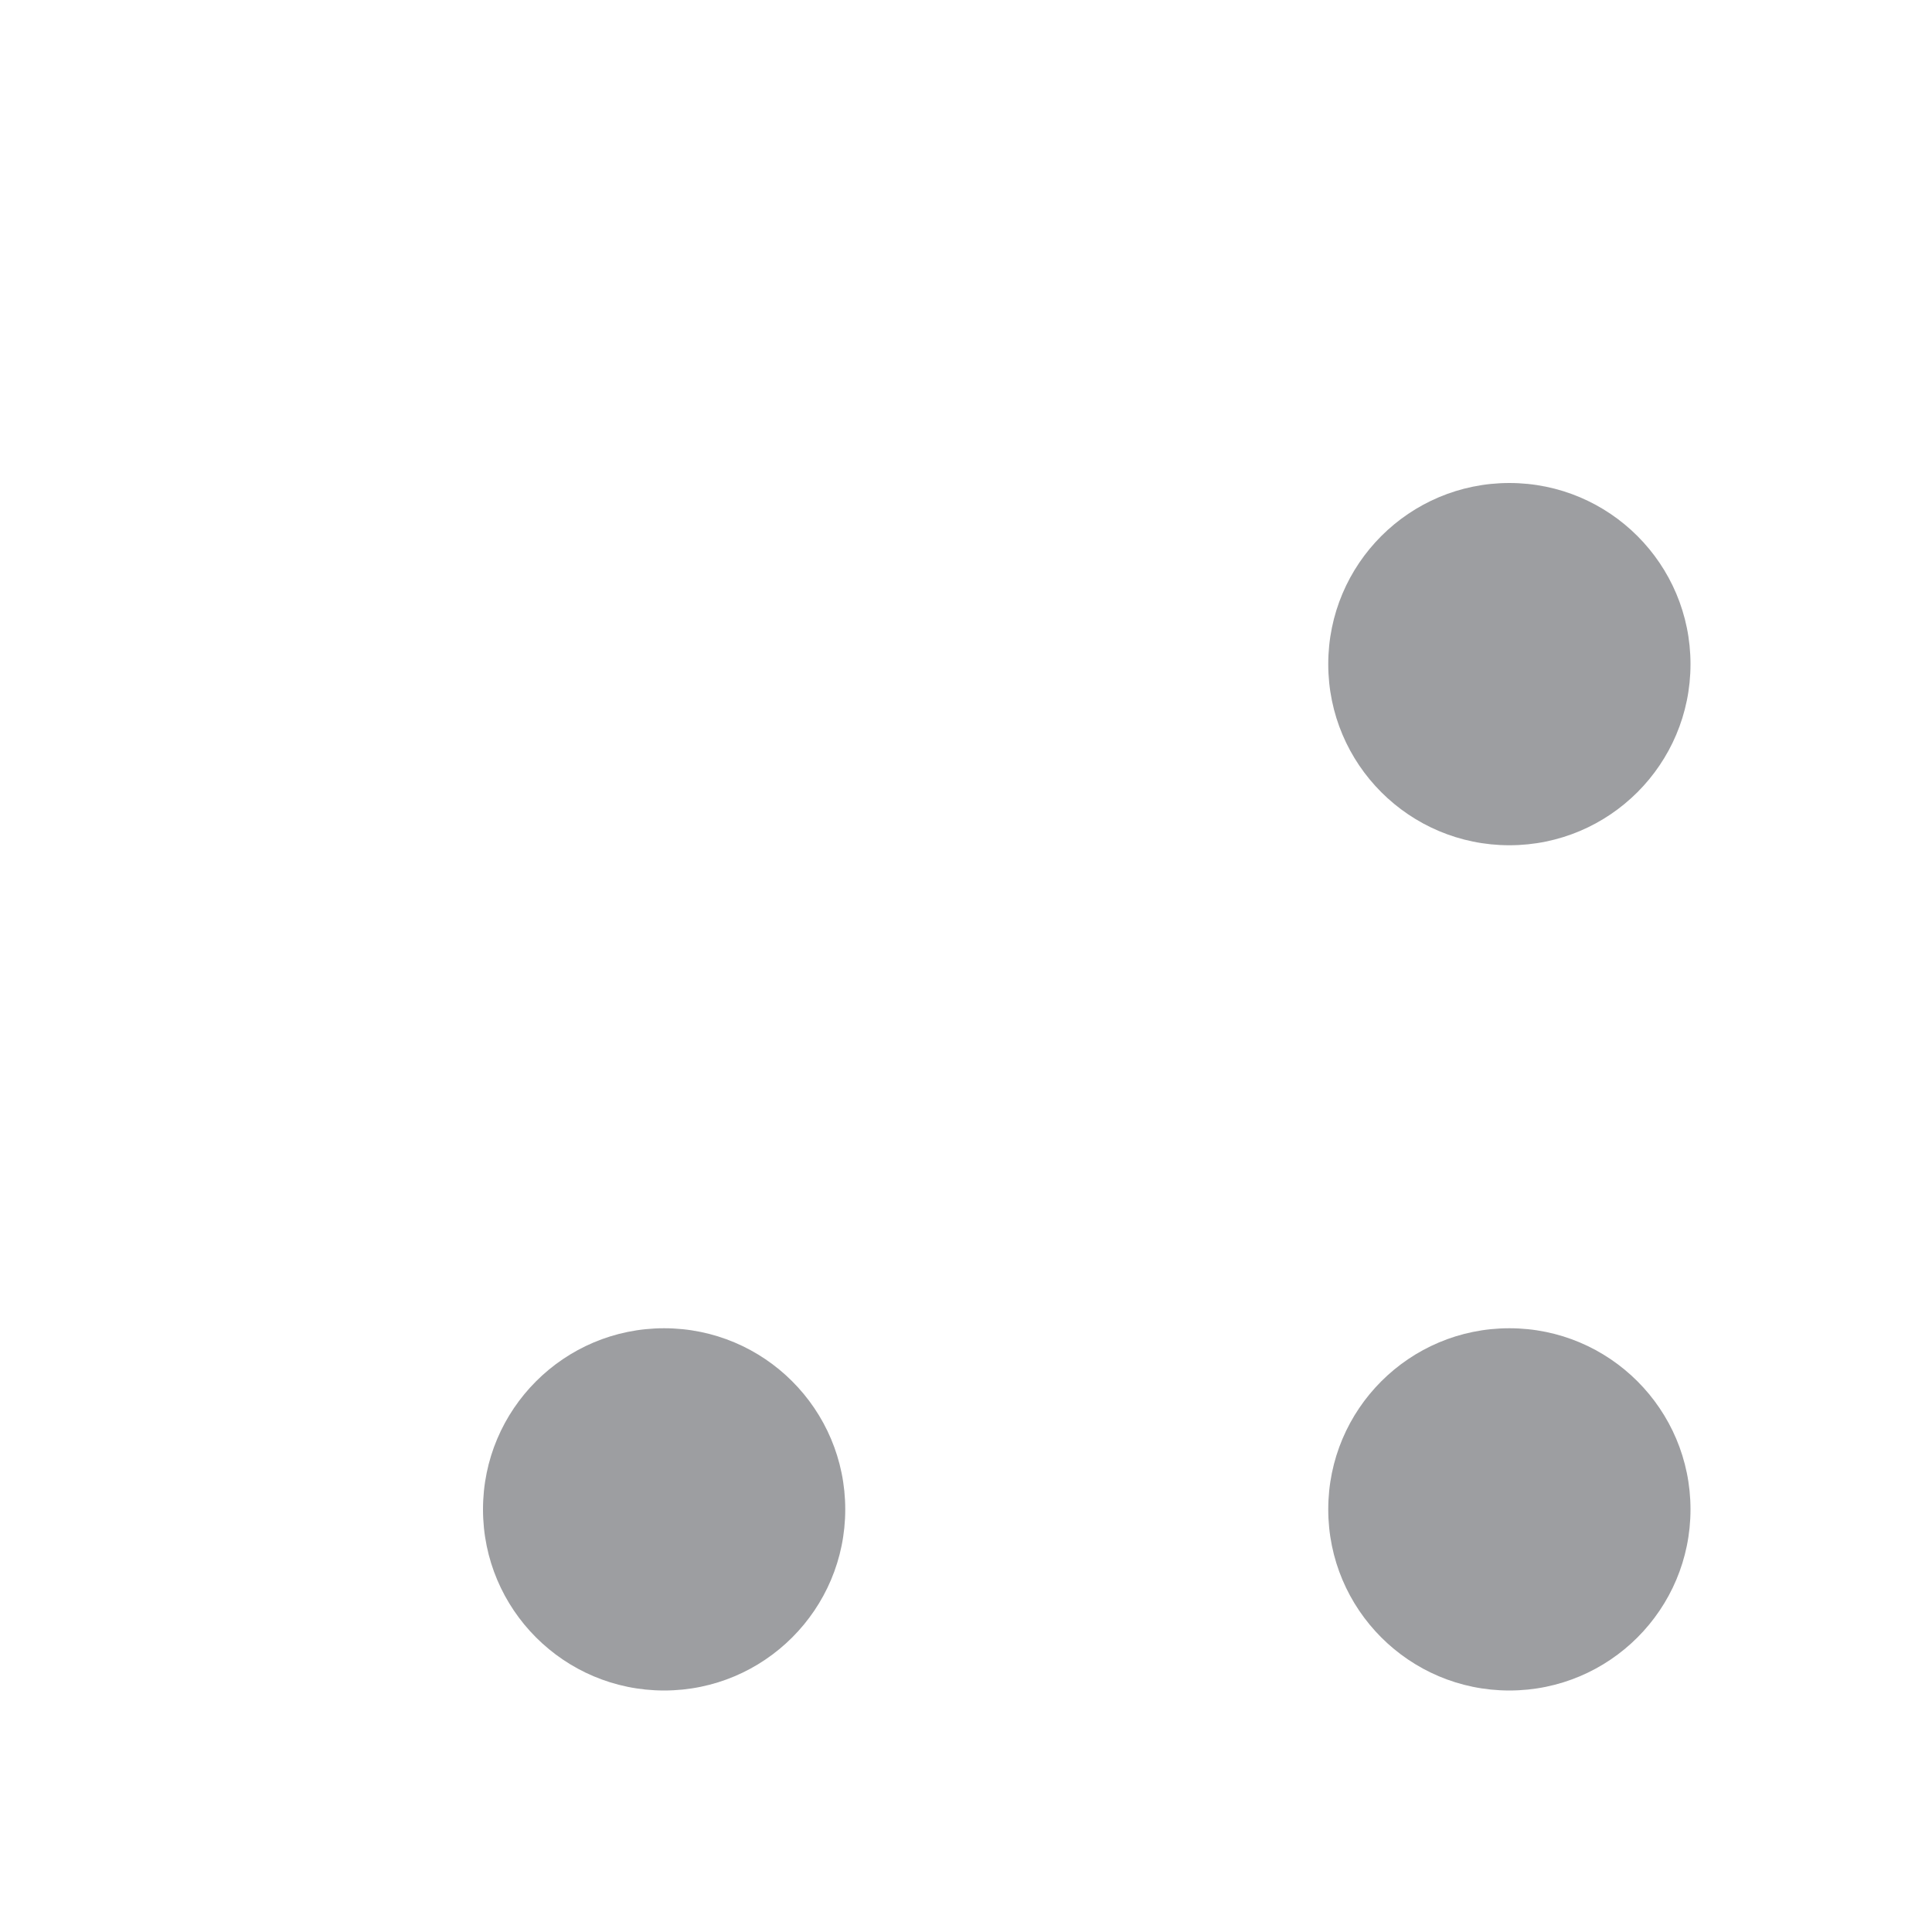 <svg width="16" height="16" viewBox="0 0 16 16" fill="none" xmlns="http://www.w3.org/2000/svg">
<g opacity="0.4">
<circle cx="12.5" cy="5.5" r="1.5" fill="#0A0D14"/>
<circle cx="12.5" cy="12.5" r="1.5" fill="#0A0D14"/>
<circle cx="5.5" cy="12.5" r="1.5" fill="#0A0D14"/>
</g>
</svg>
